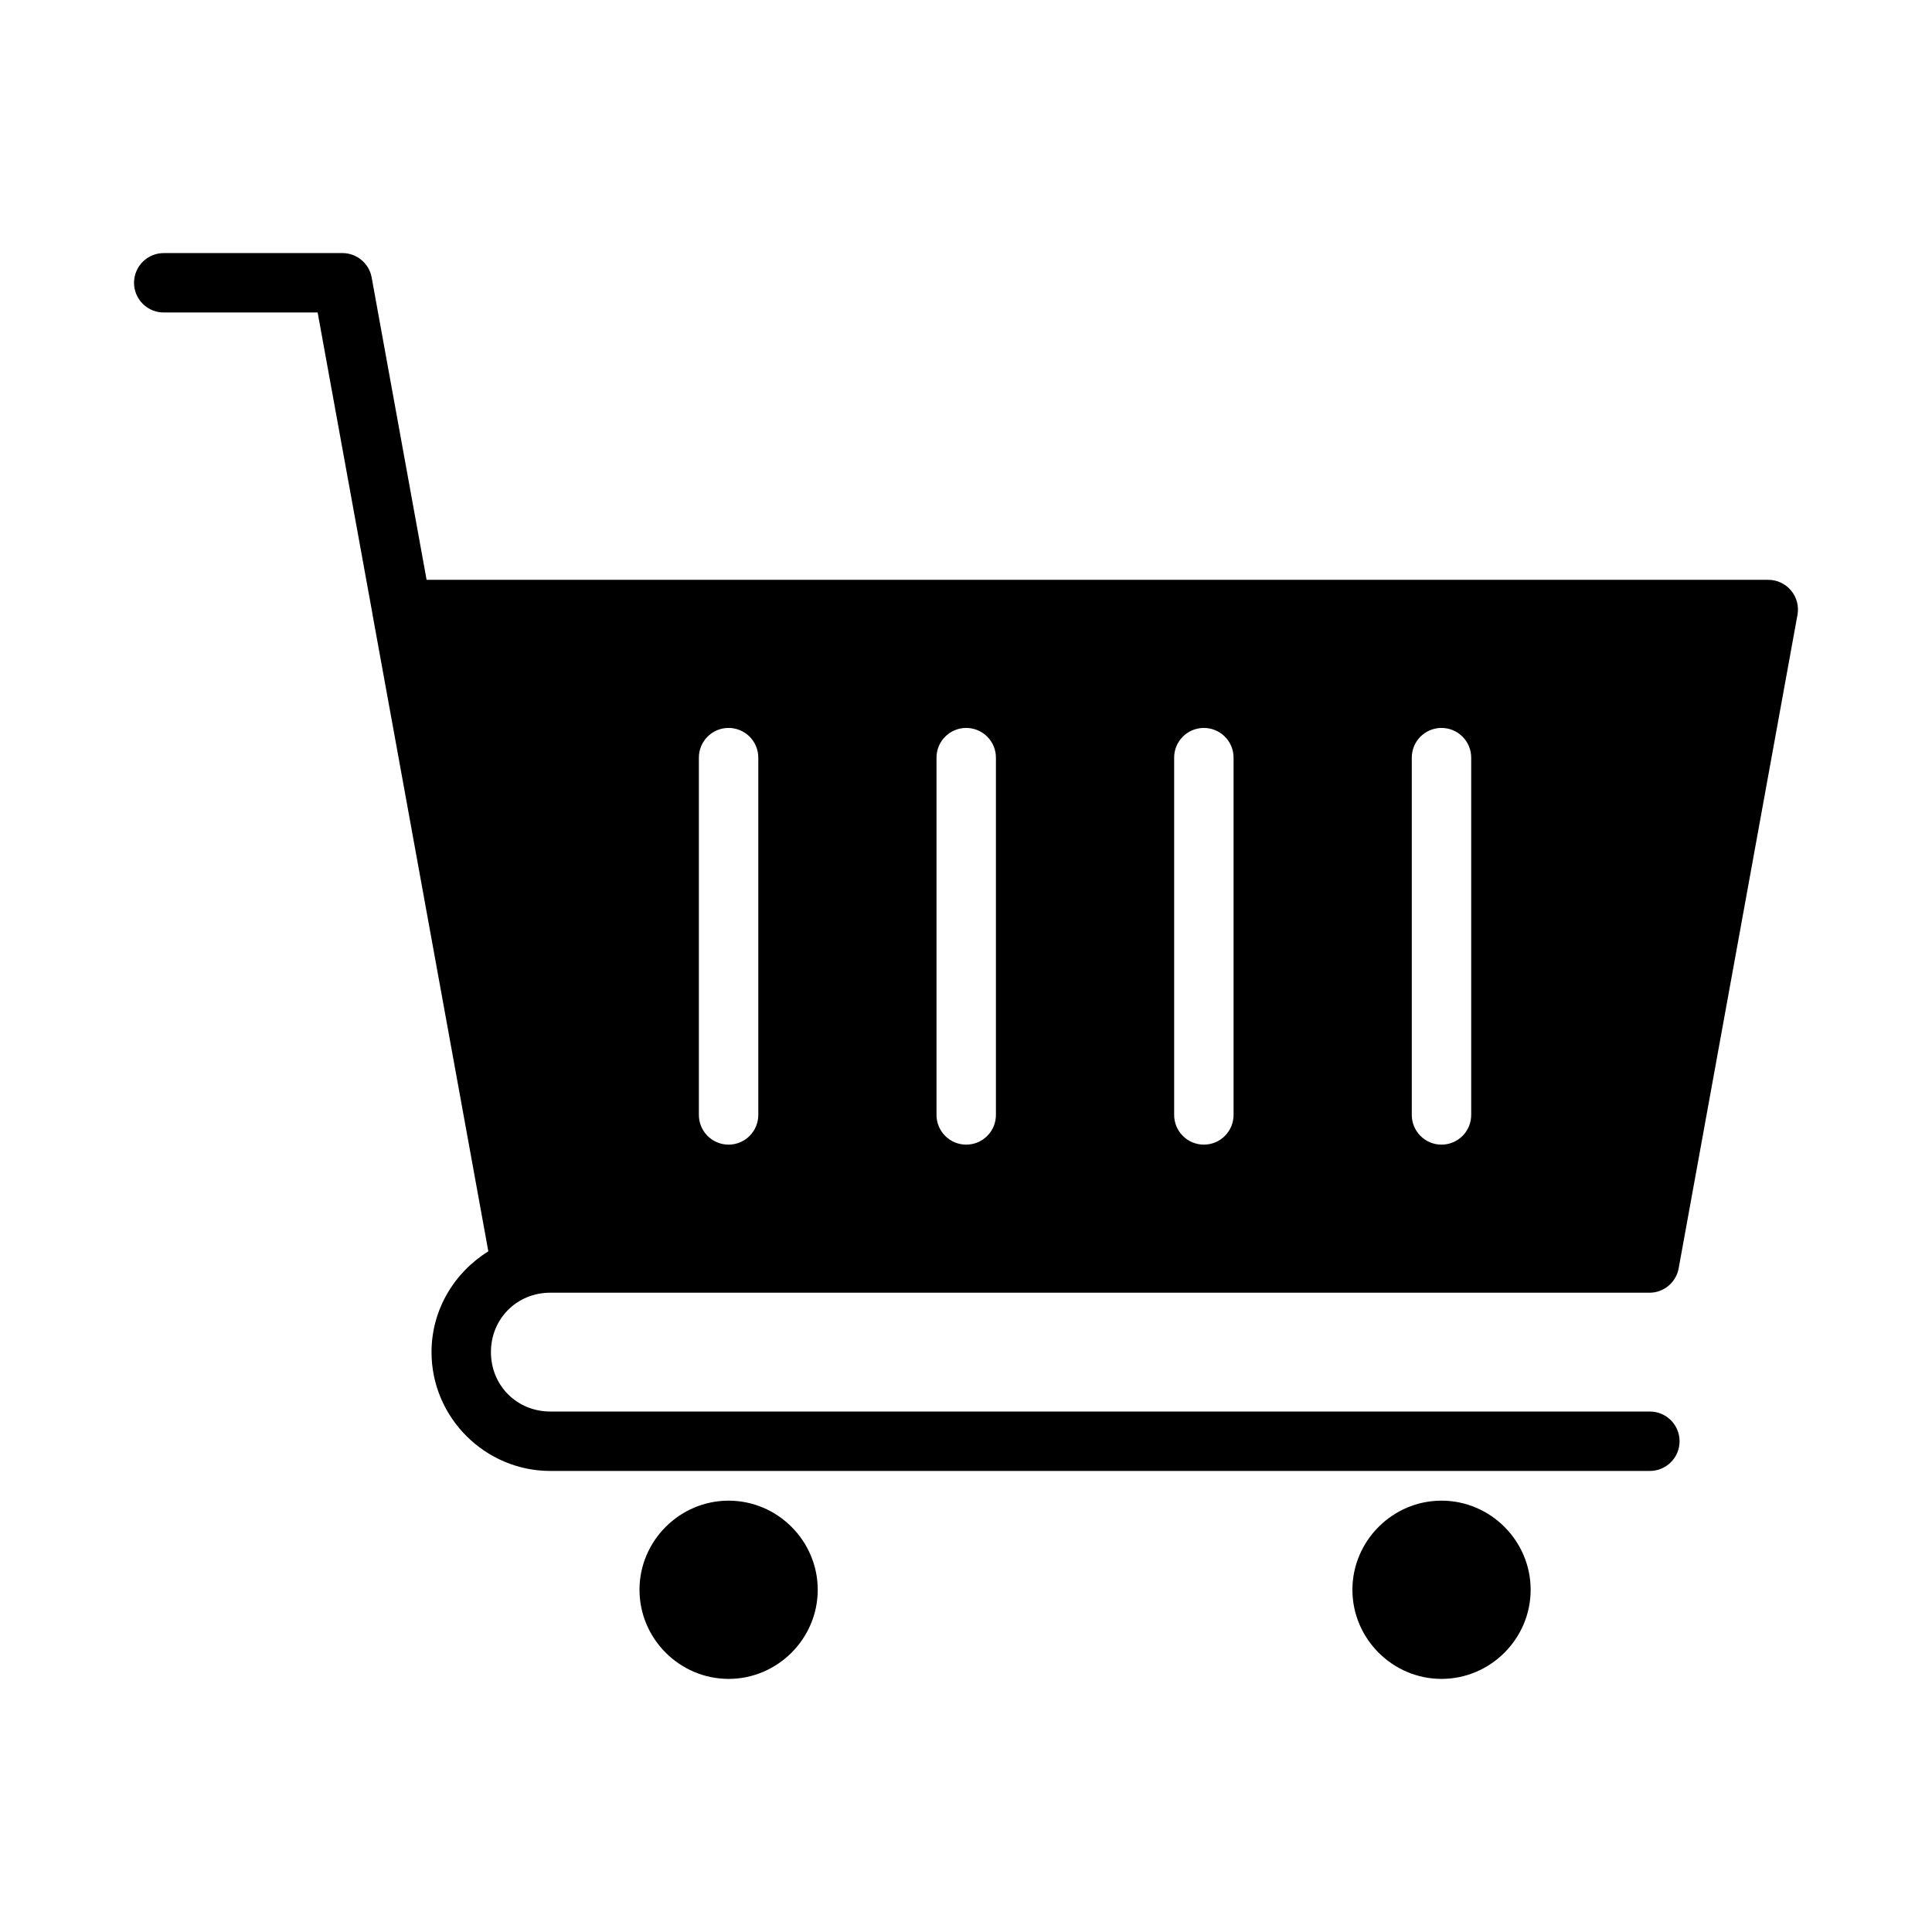 <?xml version="1.0" encoding="UTF-8"?>
<!-- Uploaded to: SVG Repo, www.svgrepo.com, Generator: SVG Repo Mixer Tools -->
<svg fill="#000000" width="800px" height="800px" version="1.1" viewBox="144 144 512 512" xmlns="http://www.w3.org/2000/svg">
 <path d="m187.51 211.07c-2.109-0.031-4.141 0.785-5.644 2.262-1.5 1.48-2.348 3.5-2.348 5.609 0 2.109 0.848 4.129 2.348 5.609 1.504 1.48 3.535 2.293 5.644 2.262h40.668l14.531 79.891h-0.004c0.008 0.078 0.02 0.16 0.031 0.238l7.043 38.699 23.633 129.98c-8.984 5.562-15.055 15.43-15.055 26.707 0 17.309 14.18 31.488 31.488 31.488h291.27c2.106 0.031 4.141-0.785 5.641-2.266 1.504-1.48 2.348-3.5 2.348-5.609 0-2.106-0.844-4.129-2.348-5.606-1.5-1.48-3.535-2.297-5.641-2.266h-291.27c-8.859 0-15.742-6.887-15.742-15.746s6.887-15.746 15.742-15.746h291.27v0.004c3.801 0.004 7.062-2.715 7.746-6.457l31.488-173.18c0.422-2.301-0.203-4.664-1.699-6.457-1.496-1.797-3.711-2.832-6.047-2.832h-355.55l-14.559-80.133c-0.684-3.742-3.945-6.461-7.75-6.457zm149.45 125.84c2.129-0.031 4.176 0.797 5.684 2.301s2.34 3.551 2.312 5.68v94.465c0.027 2.106-0.789 4.137-2.269 5.637-1.477 1.5-3.496 2.348-5.606 2.348-2.106 0-4.125-0.848-5.606-2.348-1.48-1.5-2.297-3.531-2.266-5.637v-94.465c-0.059-4.344 3.406-7.914 7.75-7.981zm62.977 0c2.125-0.031 4.176 0.797 5.684 2.301 1.508 1.504 2.34 3.551 2.309 5.68v94.465c0.031 2.106-0.785 4.137-2.266 5.637-1.477 1.5-3.496 2.348-5.606 2.348-2.106 0-4.125-0.848-5.606-2.348s-2.297-3.531-2.266-5.637v-94.465c-0.059-4.344 3.406-7.914 7.75-7.981zm62.977 0c2.125-0.031 4.176 0.797 5.684 2.301 1.504 1.504 2.34 3.551 2.309 5.68v94.465c0.031 2.106-0.785 4.137-2.266 5.637-1.477 1.504-3.496 2.348-5.606 2.348-2.106 0-4.125-0.844-5.606-2.348-1.48-1.5-2.297-3.531-2.266-5.637v-94.465c-0.059-4.344 3.406-7.914 7.75-7.981zm62.977 0c2.125-0.031 4.176 0.797 5.684 2.301 1.504 1.504 2.34 3.551 2.309 5.68v94.465c0.031 2.106-0.785 4.137-2.266 5.637-1.48 1.504-3.496 2.348-5.606 2.348-2.106 0-4.125-0.844-5.606-2.348-1.48-1.5-2.297-3.531-2.266-5.637v-94.465c-0.059-4.344 3.406-7.914 7.75-7.981zm-188.8 204.78c-12.973 0-23.617 10.645-23.617 23.617s10.645 23.617 23.617 23.617c12.973 0 23.617-10.645 23.617-23.617s-10.645-23.617-23.617-23.617zm188.93 0c-12.973 0-23.617 10.645-23.617 23.617s10.645 23.617 23.617 23.617c12.973 0 23.617-10.645 23.617-23.617s-10.645-23.617-23.617-23.617z"/>
</svg>